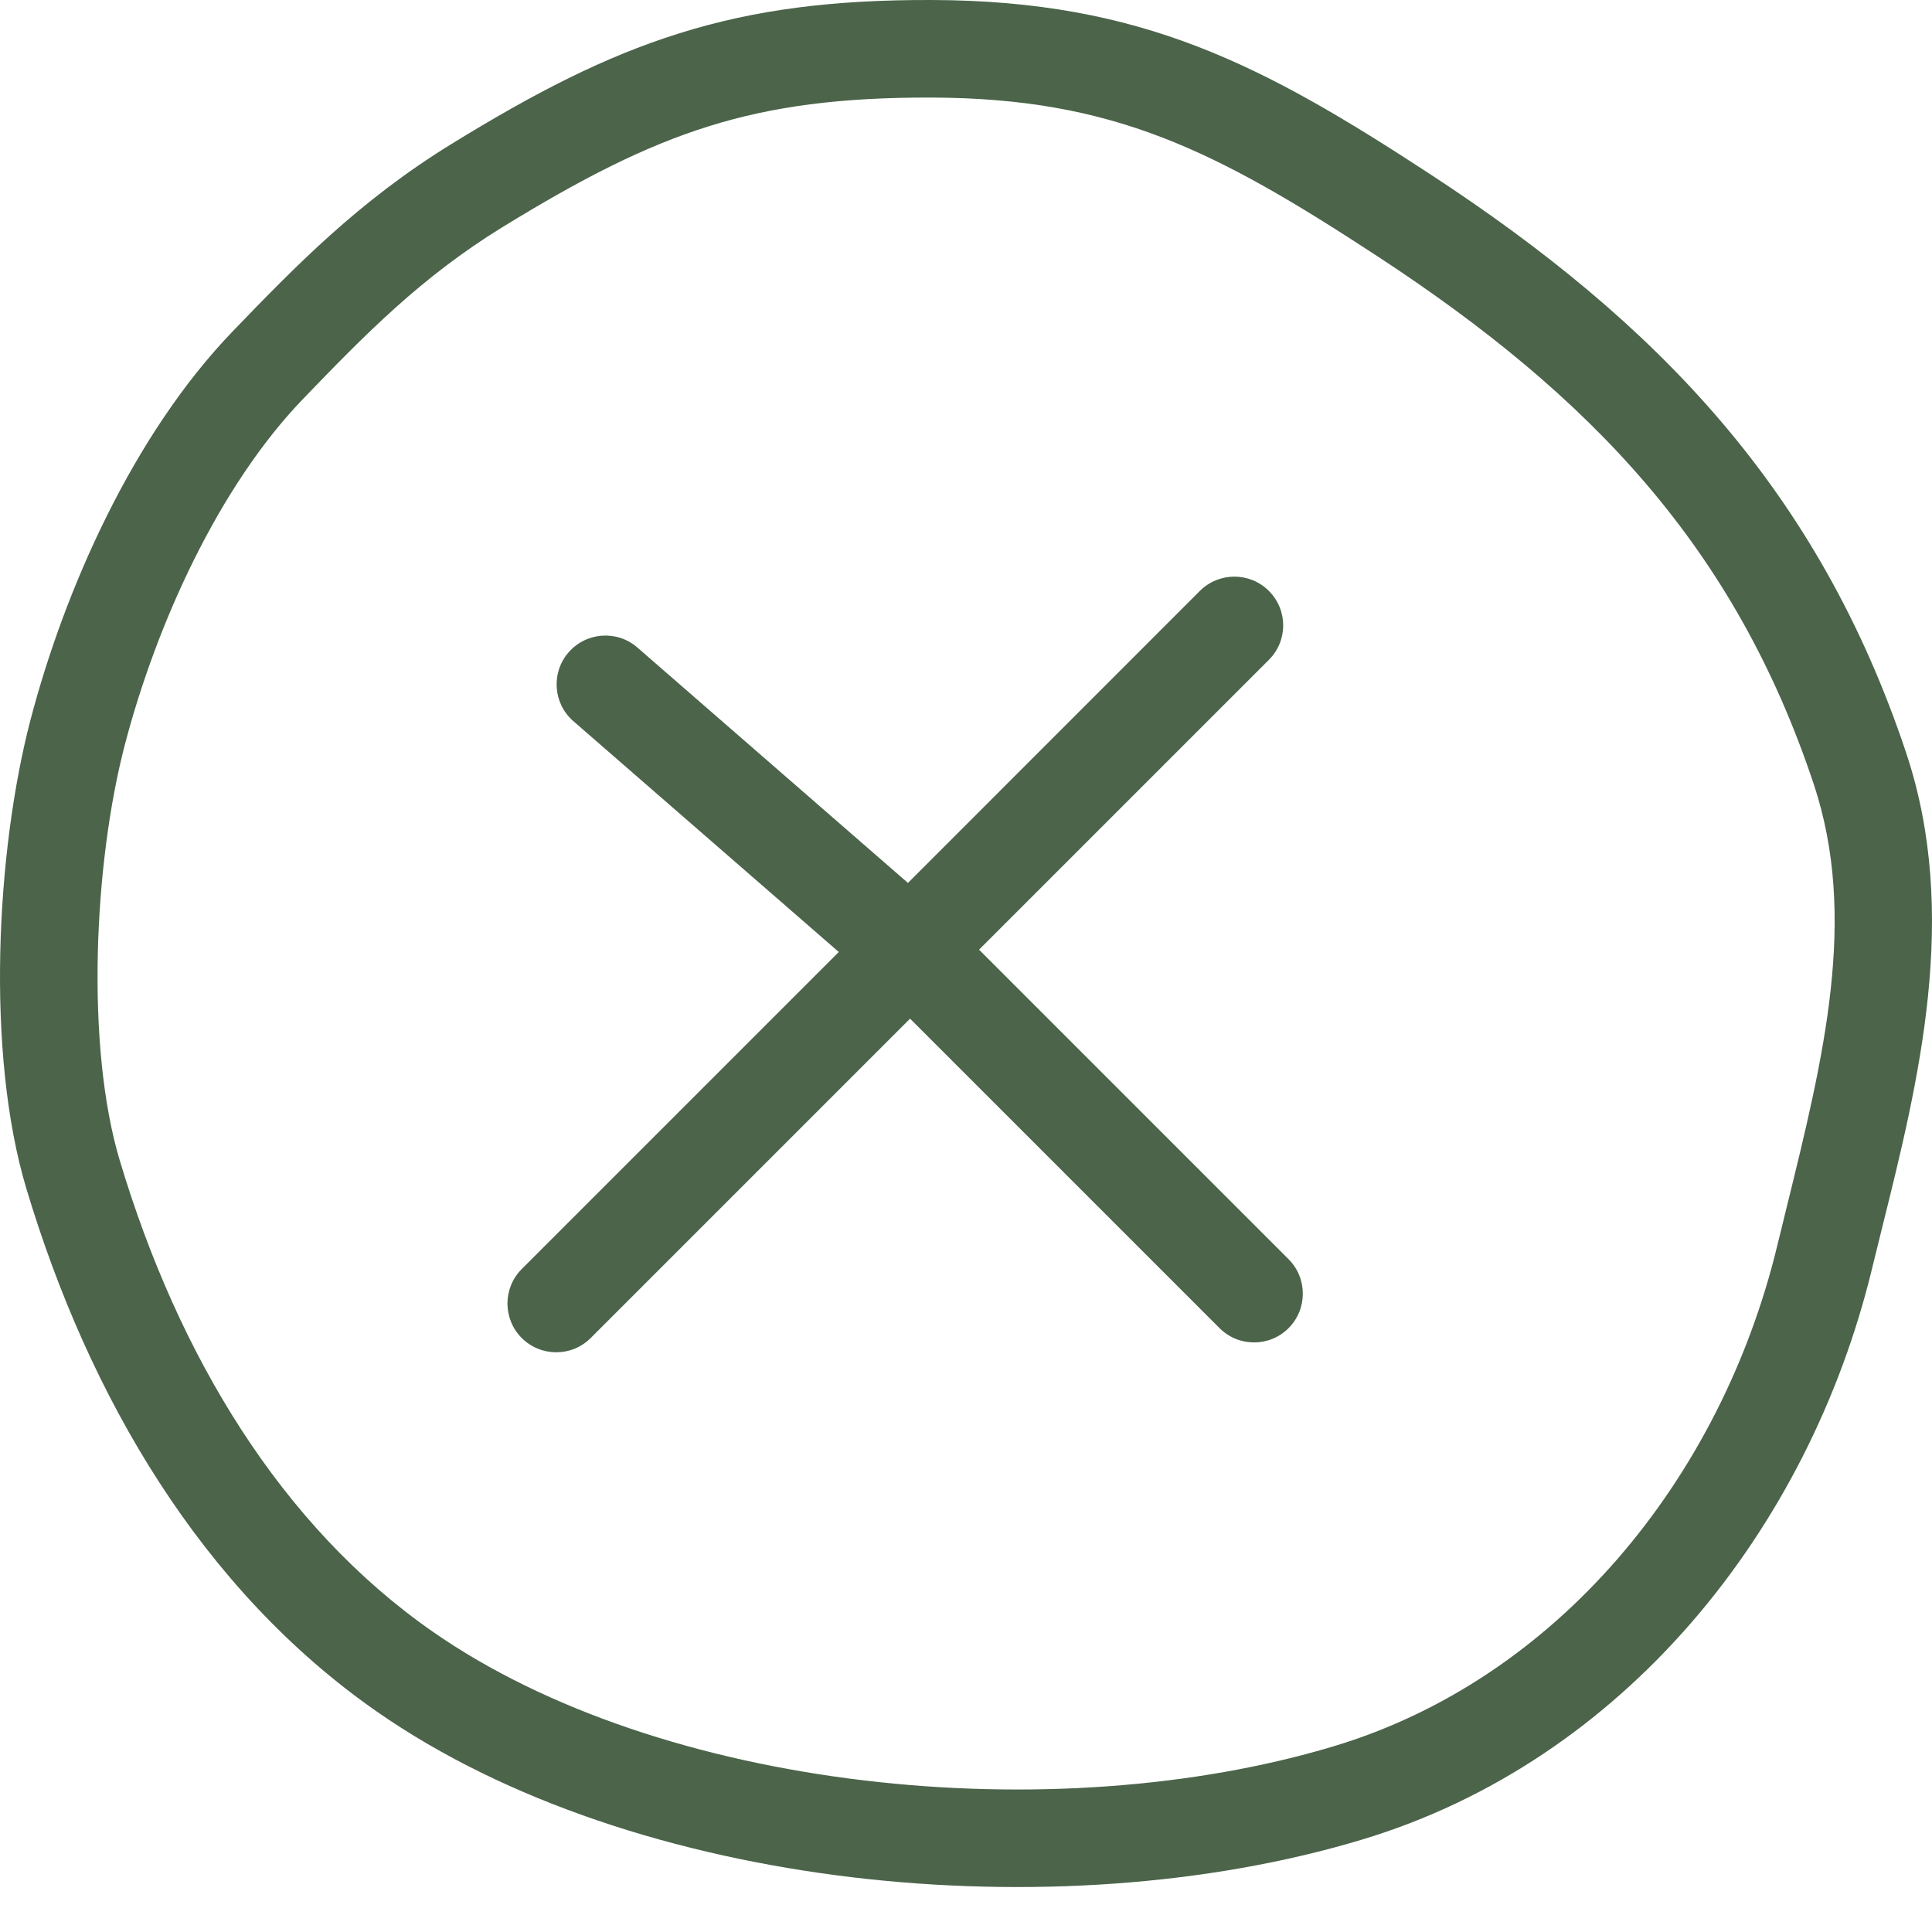 <?xml version="1.0" encoding="UTF-8"?> <svg xmlns="http://www.w3.org/2000/svg" width="20" height="20" viewBox="0 0 20 20" fill="none"><path fill-rule="evenodd" clip-rule="evenodd" d="M7.032 0.345C7.818 0.098 8.632 -0.003 9.647 7.23692e-05C11.817 0.007 13.074 0.67 14.814 1.809C17.159 3.344 18.827 5.078 19.733 7.795C20.291 9.47 19.859 11.202 19.482 12.716C19.446 12.86 19.411 13.002 19.377 13.142C18.723 15.829 16.816 18.229 14.091 19.046C12.502 19.523 10.622 19.648 8.818 19.433C7.016 19.217 5.249 18.656 3.905 17.721C2.085 16.455 0.919 14.457 0.273 12.305C-0.149 10.898 -0.04 8.812 0.316 7.451C0.671 6.097 1.379 4.5 2.407 3.432C3.051 2.764 3.71 2.083 4.673 1.491C5.521 0.969 6.25 0.589 7.032 0.345ZM7.334 1.308C6.667 1.517 6.021 1.848 5.202 2.351C4.36 2.869 3.78 3.462 3.135 4.132C2.269 5.032 1.623 6.448 1.293 7.707C0.969 8.945 0.886 10.835 1.24 12.014C1.843 14.026 2.906 15.796 4.481 16.892C5.652 17.707 7.248 18.228 8.938 18.43C10.625 18.632 12.363 18.51 13.801 18.079C16.118 17.384 17.81 15.313 18.396 12.904C18.428 12.772 18.46 12.642 18.492 12.512C18.88 10.94 19.235 9.496 18.775 8.115C17.962 5.675 16.479 4.106 14.261 2.654C12.584 1.556 11.526 1.016 9.644 1.01C8.702 1.007 7.995 1.101 7.334 1.308ZM13.135 6.117C13.333 6.314 13.333 6.634 13.135 6.831L10.135 9.831L13.339 13.035C13.536 13.232 13.536 13.552 13.339 13.749C13.142 13.946 12.822 13.946 12.625 13.749L9.421 10.545L6.115 13.851C5.918 14.048 5.598 14.048 5.401 13.851C5.204 13.654 5.204 13.334 5.401 13.137L8.683 9.855L5.935 7.465C5.725 7.282 5.703 6.963 5.886 6.753C6.069 6.543 6.388 6.52 6.598 6.703L9.399 9.14L12.421 6.117C12.619 5.92 12.938 5.92 13.135 6.117Z" fill="#4B644A"></path></svg> 